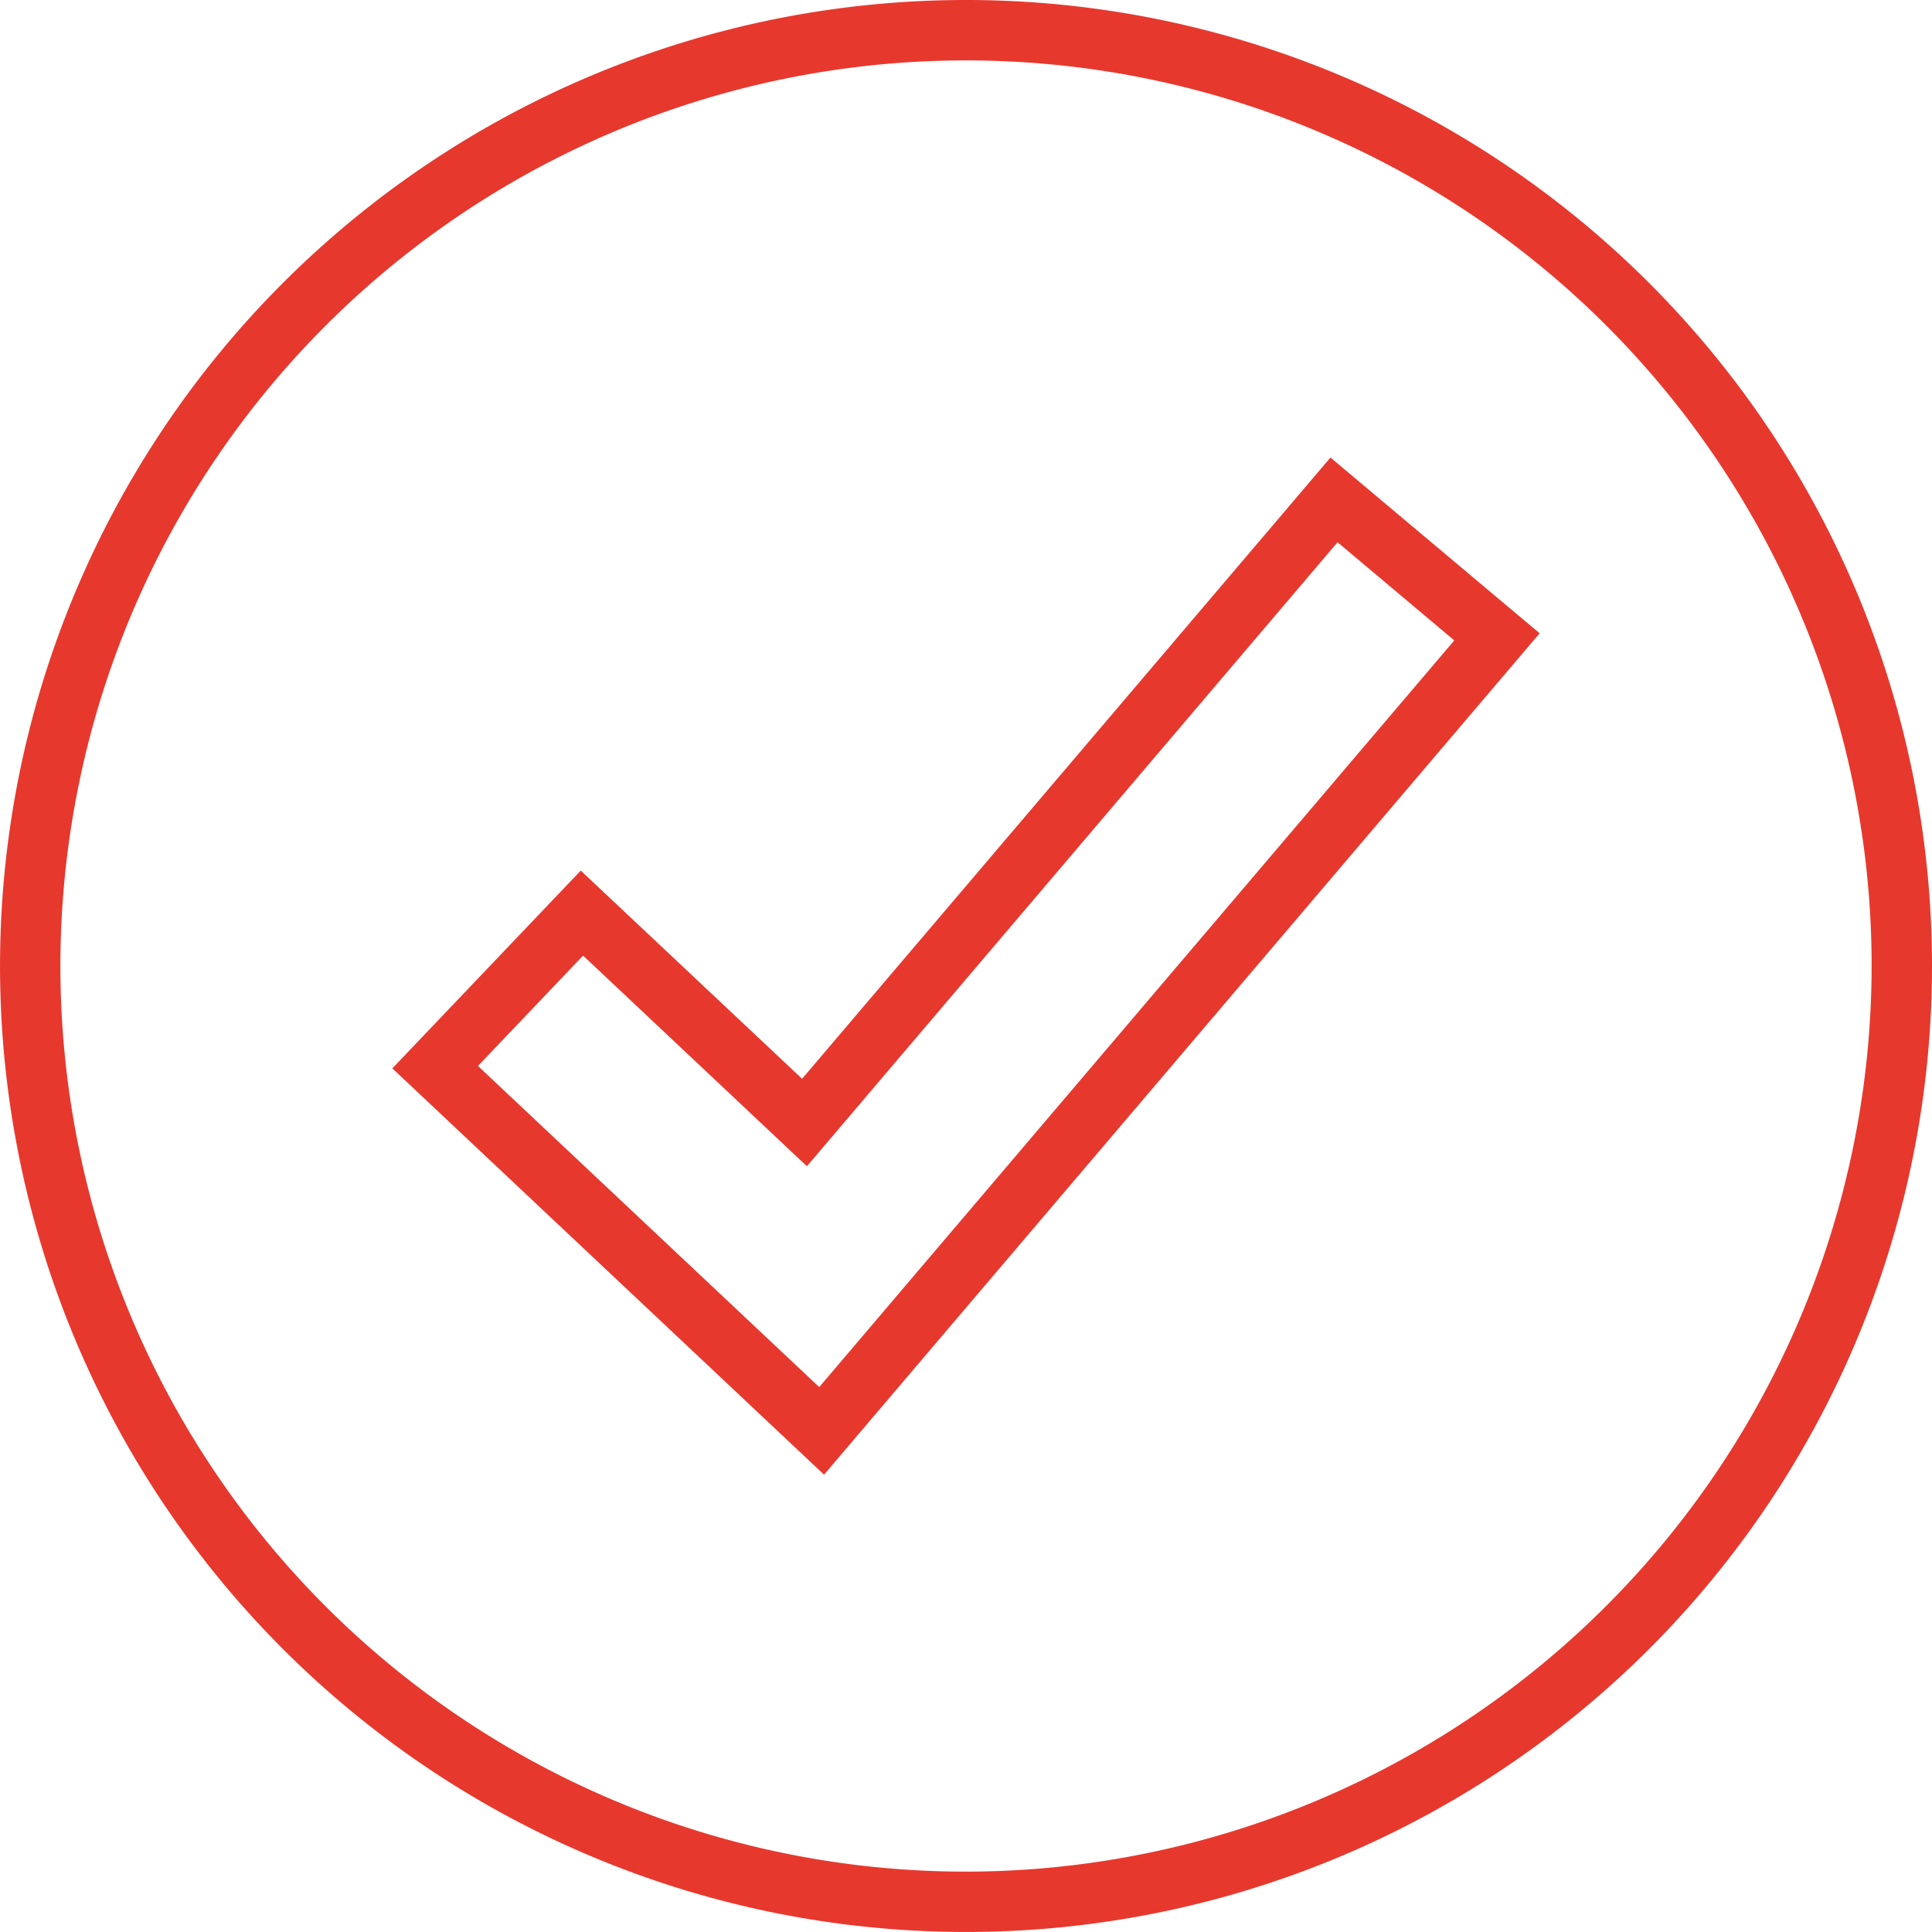 <svg id="_007-checked" data-name="007-checked" xmlns="http://www.w3.org/2000/svg" width="60.327" height="60.327" viewBox="0 0 60.327 60.327">
  <path id="Path_239" data-name="Path 239" d="M112.3,135.425l-6.911-6.5L99.506,135.1l13.48,12.687,22.345-26.272-6.532-5.488Zm20.365-13.688-19.83,23.315-10.656-10.028,3.283-3.445,6.989,6.578,16.569-19.485Z" transform="translate(-87.255 -101.74)" fill="#e7382e"/>
  <path id="Path_240" data-name="Path 240" d="M30.163,0A30.163,30.163,0,1,0,60.327,30.163,30.163,30.163,0,0,0,30.163,0Zm0,58.442A28.278,28.278,0,1,1,58.442,30.163,28.31,28.31,0,0,1,30.163,58.442Z" transform="translate(0 0)" fill="#e7382e"/>
</svg>
